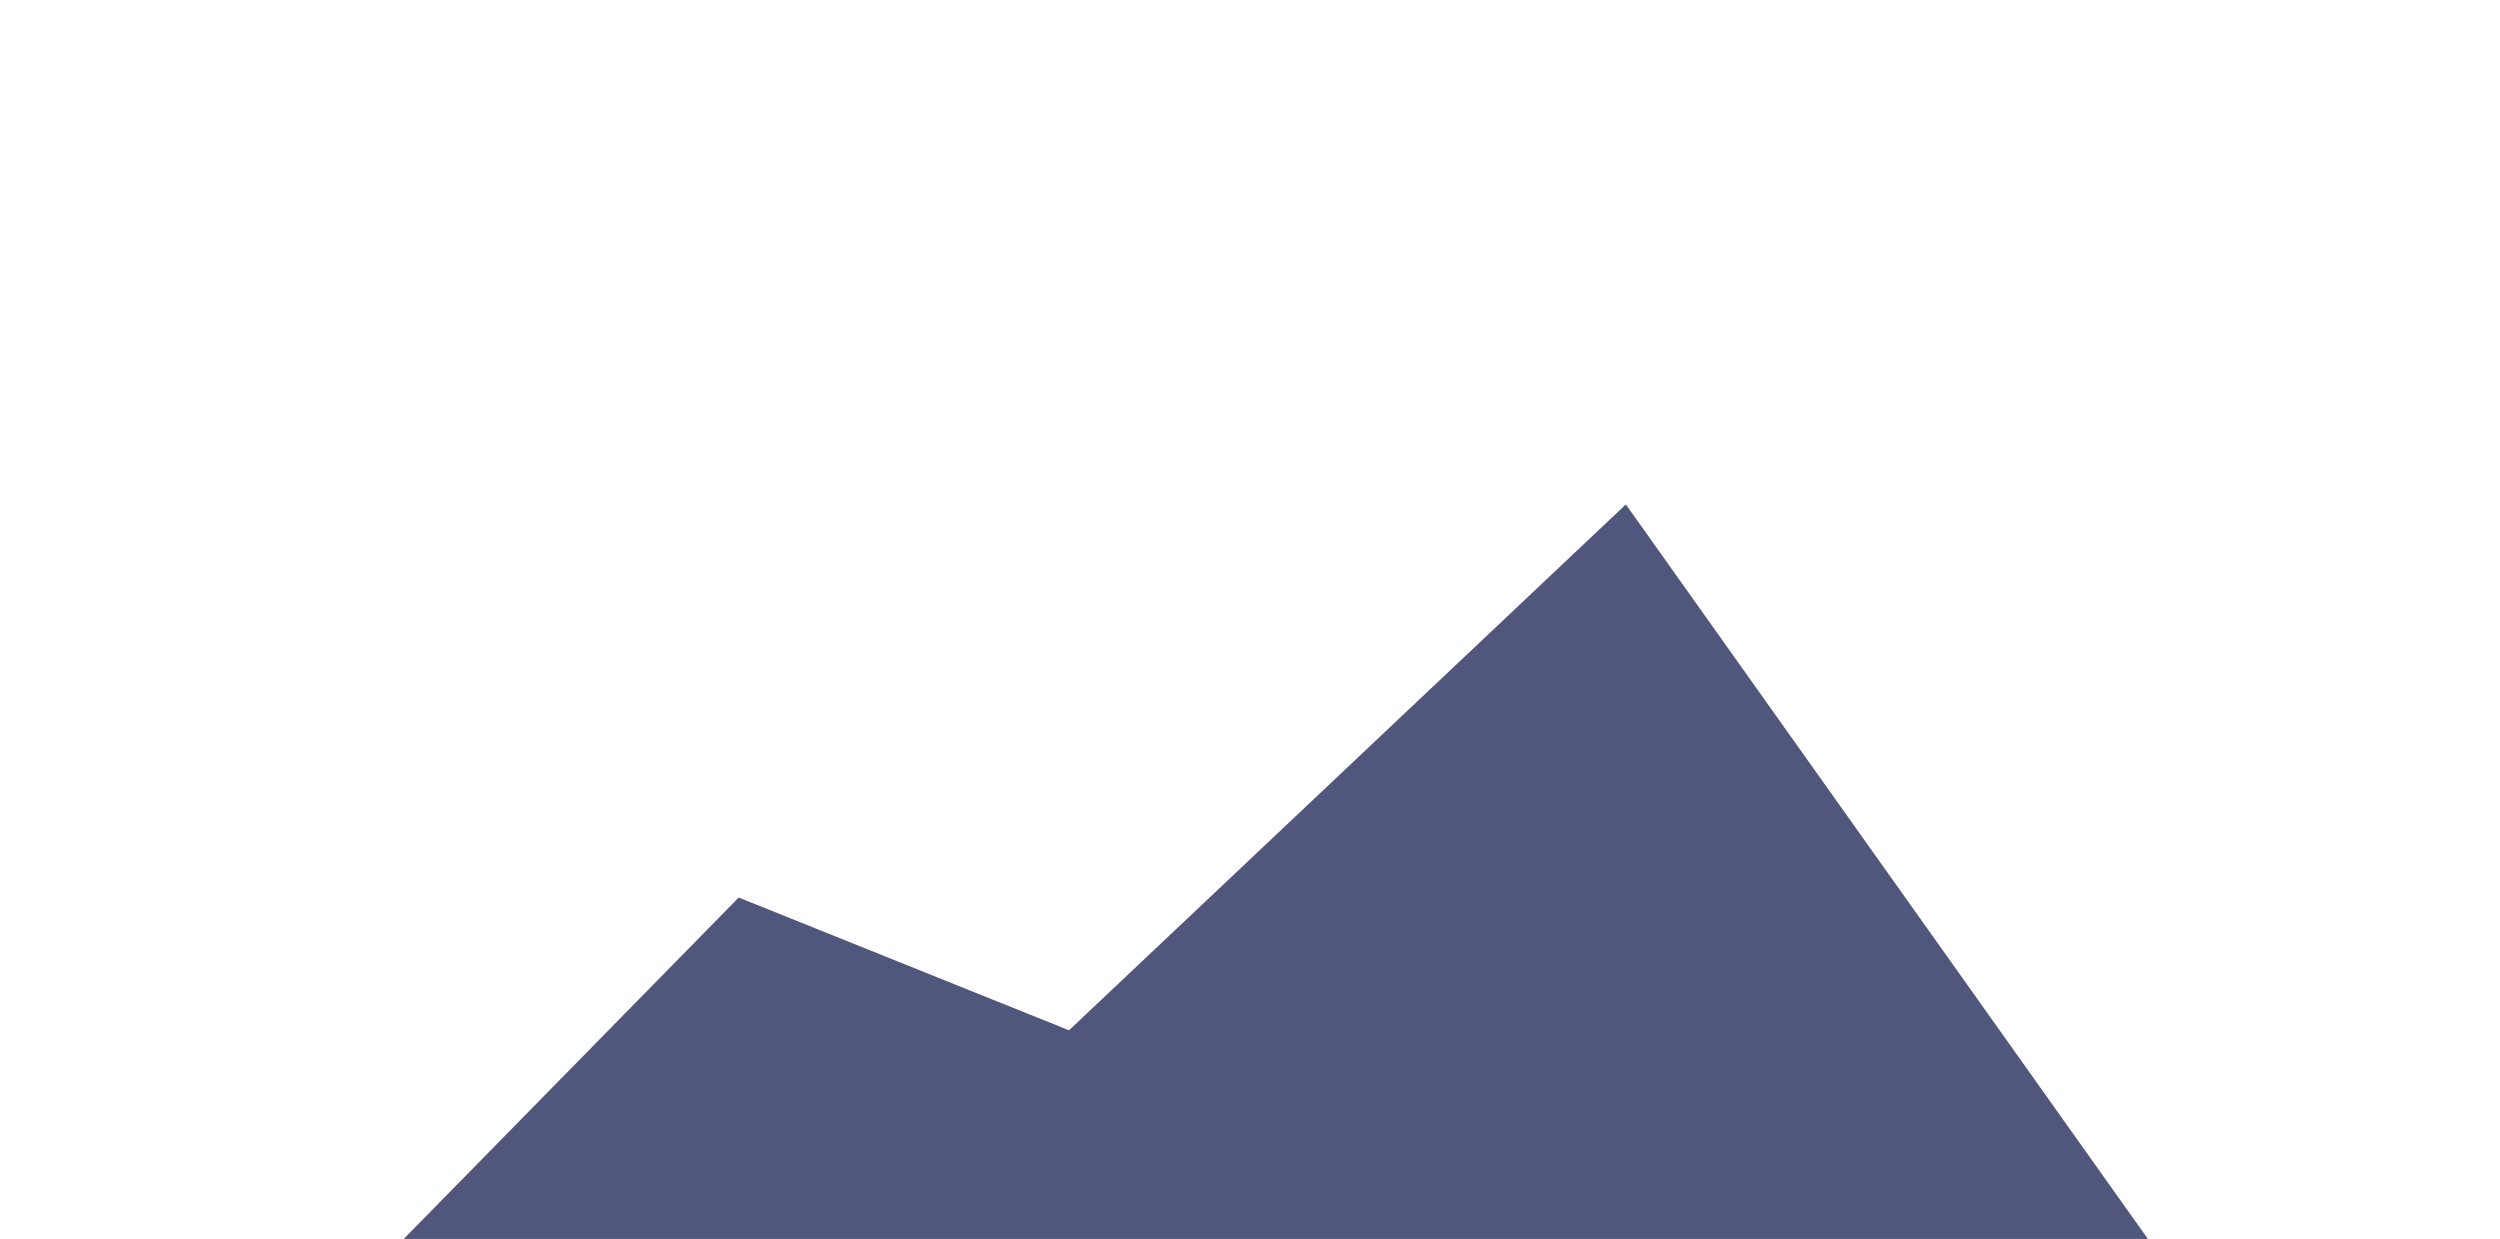 <svg xmlns="http://www.w3.org/2000/svg" xmlns:xlink="http://www.w3.org/1999/xlink" width="113" height="56" viewBox="0 0 113 56">
  <defs>
    <clipPath id="clip-path">
      <rect id="Rectangle_1130" data-name="Rectangle 1130" width="113" height="56" transform="translate(108 1974)" fill="#fff"/>
    </clipPath>
  </defs>
  <g id="Mask_Group_1" data-name="Mask Group 1" transform="translate(-108 -1974)" clip-path="url(#clip-path)">
    <path id="Path_2090" data-name="Path 2090" d="M479.961,31.386l-14.929-6L448.884,41.842H9.725v80.979H657.559V54.607H538.53l-33.4-46.99Z" transform="translate(-323.642 1989.183)" fill="#50567c"/>
  </g>
</svg>
